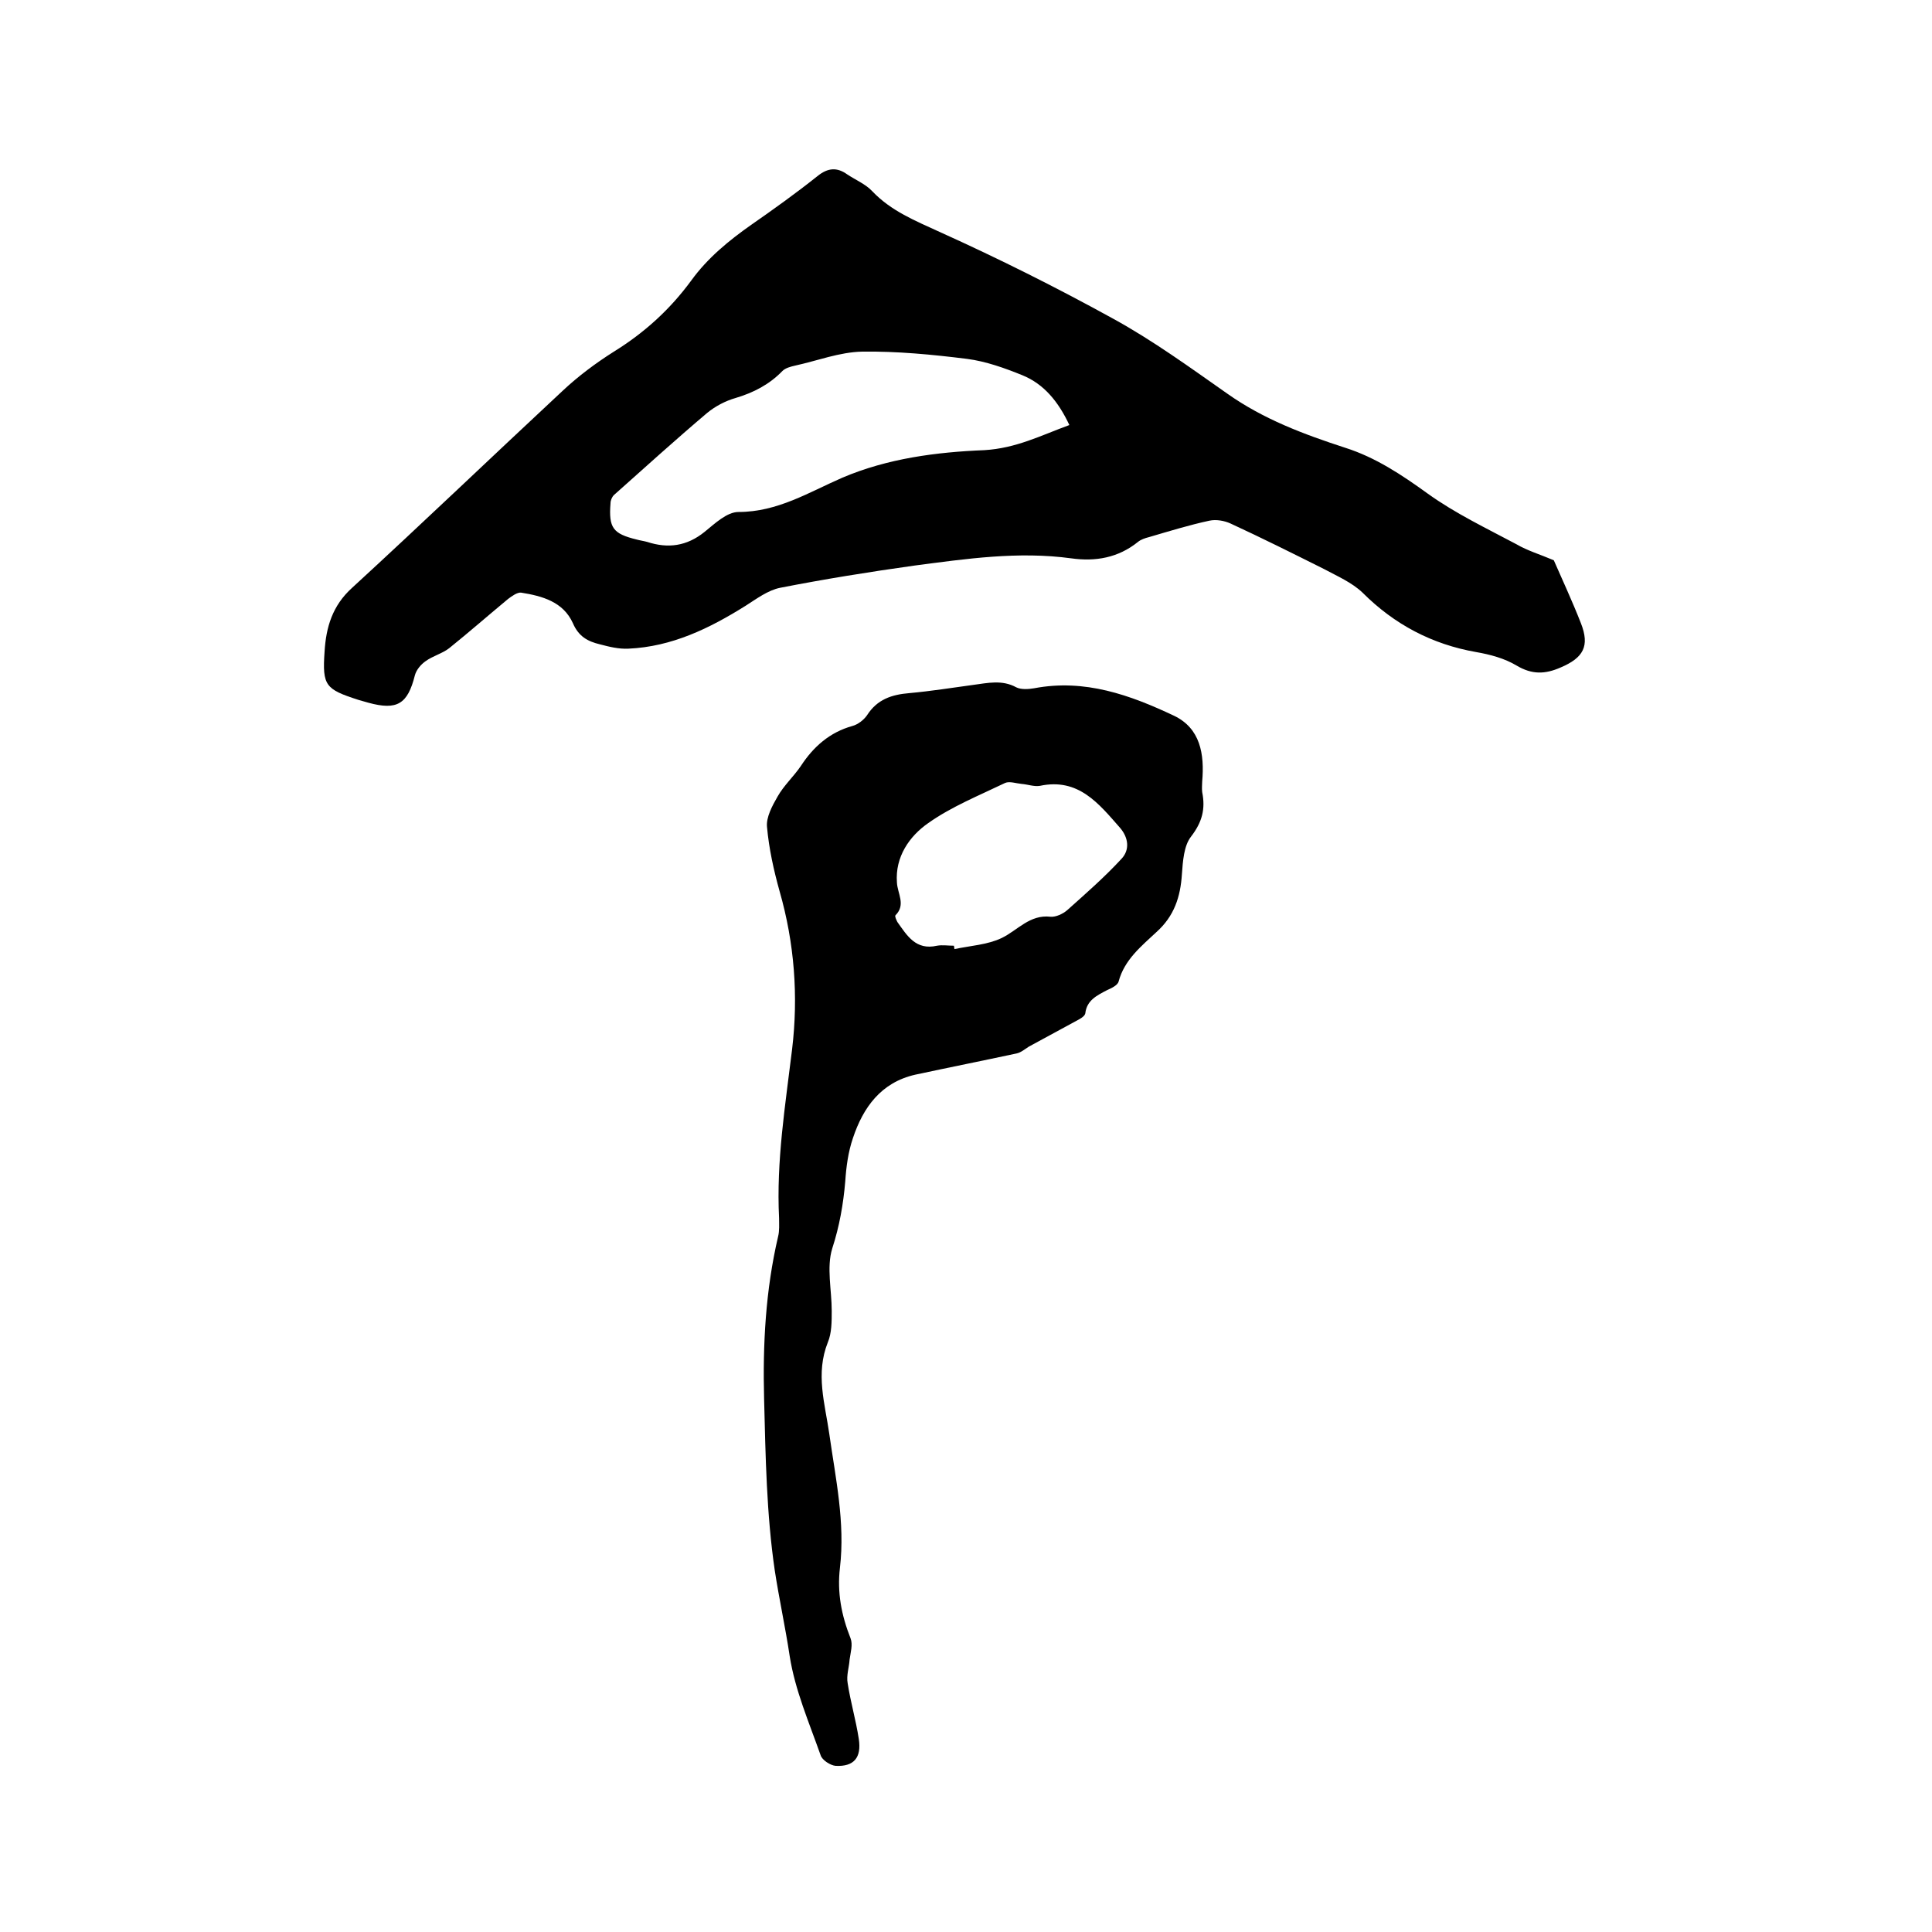 <svg enable-background="new 0 0 400 400" viewBox="0 0 400 400" xmlns="http://www.w3.org/2000/svg"><path d="m321.7 116c1.7 3.9 3.8 8.4 5.6 13 1.9 4.8.5 7.2-4.2 9.2-3.2 1.4-5.9 1.5-9.1-.4-2.5-1.5-5.5-2.3-8.4-2.8-9.1-1.6-16.9-5.7-23.5-12.3-2.2-2.1-5.2-3.4-8-4.9-6.4-3.2-12.8-6.4-19.3-9.4-1.3-.6-3-.9-4.4-.6-4.2.9-8.4 2.2-12.5 3.4-.8.2-1.7.5-2.3 1-4.1 3.3-8.8 4.1-13.8 3.4-11-1.5-21.8.1-32.5 1.5-9.3 1.3-18.6 2.8-27.8 4.6-2.5.5-4.9 2.3-7.1 3.7-7.5 4.7-15.3 8.5-24.3 8.9-2 .1-4-.4-5.9-.9-2.5-.6-4.4-1.6-5.6-4.4-2-4.4-6.3-5.6-10.7-6.3-.8-.1-1.9.7-2.7 1.3-4.1 3.4-8.1 6.9-12.2 10.2-1.4 1.1-3.4 1.6-4.9 2.7-1 .7-1.9 1.8-2.2 2.9-1.5 6-3.7 7.3-9.6 5.7-.7-.2-1.4-.4-2.1-.6-6.8-2.2-7.5-2.9-7-10 .3-5 1.6-9.5 5.7-13.2 14.7-13.5 29-27.2 43.6-40.8 3.2-3 6.8-5.7 10.6-8.1 6.3-3.9 11.6-8.7 16-14.7 3.4-4.7 7.8-8.3 12.5-11.6 4.6-3.2 9.2-6.5 13.6-10 2.2-1.8 4.1-1.9 6.2-.4 1.8 1.2 3.8 2 5.2 3.5 3.9 4.1 8.9 6.1 13.9 8.4 12.2 5.5 24.2 11.5 36 18 8.2 4.5 15.9 10.1 23.6 15.5 7.5 5.3 15.8 8.4 24.4 11.2 6.3 2 11.7 5.6 17.1 9.5 5.7 4.1 12.2 7.2 18.4 10.5 2.2 1.3 4.9 2.1 7.7 3.3zm-100.3-28c-2.3-4.9-5.3-8.5-9.7-10.3-3.7-1.5-7.6-2.9-11.5-3.4-7.2-.9-14.5-1.6-21.7-1.5-4.7.1-9.3 1.9-13.9 2.9-.9.2-2 .5-2.6 1.1-2.7 2.8-6 4.5-9.7 5.6-2.1.6-4.2 1.7-5.9 3.1-6.5 5.5-12.9 11.3-19.3 17-.4.4-.7 1.1-.7 1.7-.4 5.1.5 6.3 5.4 7.5.7.2 1.5.3 2.2.5 4.3 1.4 8.2.9 11.9-2.1 2.1-1.7 4.6-4.1 7-4.1 8.1 0 14.6-4.1 21.5-7.1 9.4-4 19.5-5.3 29.4-5.7 6.6-.4 11.6-3 17.6-5.2z"/><path d="m248.9 161.8c0 .5-.1 1.4 0 2.2.7 3.5 0 6.2-2.3 9.2-1.5 1.9-1.7 5.1-1.9 7.8-.3 4.7-1.6 8.7-5.3 12-3.1 2.9-6.6 5.7-7.8 10.2-.2.8-1.5 1.4-2.4 1.8-2.1 1.1-4.2 2.1-4.5 4.8-.1.5-.7.9-1.2 1.2-3.5 1.9-7 3.8-10.5 5.7-.8.5-1.6 1.2-2.5 1.4-7 1.5-14 2.9-21 4.4-7.1 1.6-10.8 6.8-12.9 13.1-1 2.9-1.4 6-1.6 9-.4 4.7-1.2 9.3-2.7 13.9-1.2 3.9-.1 8.6-.1 12.9 0 2.2 0 4.6-.8 6.5-2.6 6.5-.6 12.7.3 19 1.3 9.2 3.3 18.3 2.2 27.7-.6 5.1.3 9.8 2.2 14.6.5 1.3 0 2.9-.2 4.4-.1 1.6-.7 3.3-.4 4.9.6 3.9 1.7 7.6 2.3 11.5s-1 5.8-4.8 5.6c-1.1-.1-2.8-1.2-3.1-2.2-2.4-6.8-5.3-13.5-6.4-20.5-.9-6-2.2-11.9-3.1-17.8-1.7-11.6-1.9-23.6-2.2-35.4-.3-11.3.3-22.6 2.9-33.7.3-1.2.2-2.5.2-3.8-.6-11.8 1.3-23.4 2.7-35 1.3-10.9.5-21.9-2.6-32.7-1.2-4.3-2.2-8.8-2.6-13.3-.2-2 1.1-4.4 2.2-6.3 1.3-2.3 3.3-4.1 4.8-6.3 2.6-4 6-7 10.7-8.3 1.1-.3 2.3-1.2 3-2.2 2.1-3.3 5.1-4.3 8.8-4.6 4.4-.4 8.8-1.1 13.2-1.7 3-.4 6-1.1 8.9.5 1 .5 2.5.4 3.7.2 10.5-2 19.9 1.4 29 5.7 5.4 2.6 6.3 7.9 5.8 13.6zm-51.4 34c0 .2.1.4.1.7 3.3-.7 6.9-.9 9.8-2.3 3.3-1.6 5.8-4.9 10.1-4.4 1.1.1 2.6-.6 3.5-1.4 3.8-3.4 7.7-6.8 11.2-10.6 1.7-1.8 1.5-4.3-.3-6.4-4.4-5-8.6-10.4-16.6-8.7-1.2.2-2.5-.3-3.8-.4-1.1-.1-2.5-.6-3.4-.2-5.4 2.6-11.1 4.9-15.9 8.3-3.9 2.7-6.9 7-6.5 12.3.1 2.3 1.9 4.6-.3 6.8-.2.2.2 1 .4 1.4 2 2.8 3.8 5.9 8.2 4.9 1.1-.2 2.3 0 3.5 0z"/></svg>